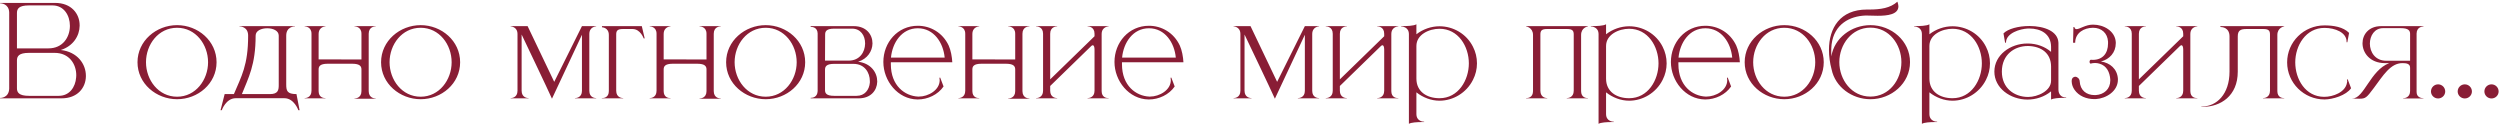 <?xml version="1.0" encoding="UTF-8"?> <svg xmlns="http://www.w3.org/2000/svg" width="1201" height="60" viewBox="0 0 1201 60" fill="none"> <path d="M8.14 23.24H23.26C30.22 23.24 33.52 17.84 33.58 12.56V12.38C33.58 7.4 30.7 2.6 25.24 2.6H13.9C9.04 2.6 8.14 4.22 8.14 6.26V23.24ZM8.14 29.06V42.38C8.14 44.36 9.04 46.04 13.9 46.04H28.24C33.4 46.04 36.22 41.84 36.58 37.22C36.64 36.86 36.64 36.5 36.64 36.14C36.64 30.8 33.28 25.4 26.26 25.4H13.9C9.04 25.4 8.14 27.02 8.14 29.06ZM4.42 42.62V5.96C4.24 1.7 0.46 1.58 0.1 1.58H0.04V1.4H26.5C34.3 1.4 38.26 6.62 38.26 12.14V12.38C38.2 17.24 35.14 22.16 29.2 24.02C37.24 24.92 41.26 30.8 41.26 36.38V36.74C41.14 42.2 37.24 47.24 29.56 47.24H0.04V47.06H0.1C0.46 47.06 4.24 46.94 4.42 42.62ZM85.076 46.46C94.016 46.46 99.956 38.36 99.956 29.9C99.956 21.38 94.016 13.34 85.076 13.34C76.076 13.34 70.135 21.38 70.135 29.9C70.135 38.36 76.076 46.46 85.076 46.46ZM85.076 47.66C75.055 47.66 66.055 40.16 66.055 29.9C66.055 19.64 75.055 12.08 85.076 12.08C95.096 12.08 104.035 19.64 104.035 29.9C104.035 40.16 95.096 47.66 85.076 47.66ZM143.924 52.94H143.324C143.324 52.94 141.344 47.18 136.604 47.18H113.264C108.524 47.18 106.544 52.94 106.544 52.94H105.944L107.924 45.2H112.364C115.964 36.68 119.204 31.34 119.204 17.12C119.204 12.8 115.424 12.68 115.064 12.68H115.004V12.56H141.704V12.68H141.644C141.284 12.68 137.504 12.8 137.504 17.12V40.58C137.504 43.58 137.924 45.2 142.424 45.2L143.924 52.94ZM129.704 45.2C133.604 45.2 133.904 43.22 133.904 40.88V17.12C133.904 14.72 131.144 13.58 128.384 13.58C125.564 13.58 122.804 14.72 122.804 17.12C122.804 31.22 119.324 37.4 116.204 45.2H129.704ZM180.483 47.42H170.283V47.3H170.343C170.703 47.3 173.643 47.18 173.643 43.76V33.38C173.643 31.88 172.923 30.62 169.203 30.62H157.443C153.723 30.62 153.063 31.88 153.063 33.38V43.76C153.063 46.88 155.523 47.12 156.183 47.12H156.363V47.24H146.343V47.12H146.403C146.763 47.12 149.643 47 149.643 43.58V16.22C149.643 12.74 146.523 12.68 146.343 12.68V12.56H156.363V12.68C156.363 12.68 153.063 12.74 153.063 16.4V28.52L173.643 28.58V16.22C173.643 12.74 170.523 12.68 170.283 12.68V12.56H180.483V12.68H180.423C180.063 12.68 177.123 12.8 177.123 16.22V43.76C177.123 47.18 180.063 47.3 180.423 47.3H180.483V47.42ZM202.087 46.46C211.027 46.46 216.967 38.36 216.967 29.9C216.967 21.38 211.027 13.34 202.087 13.34C193.087 13.34 187.147 21.38 187.147 29.9C187.147 38.36 193.087 46.46 202.087 46.46ZM202.087 47.66C192.067 47.66 183.067 40.16 183.067 29.9C183.067 19.64 192.067 12.08 202.087 12.08C212.107 12.08 221.047 19.64 221.047 29.9C221.047 40.16 212.107 47.66 202.087 47.66ZM265.168 47.42C261.928 40.28 255.028 25.94 250.588 16.58V43.58C250.588 47 253.528 47.12 253.888 47.12H253.948V47.24H245.308V47.12H245.368C245.728 47.12 248.608 47 248.608 43.58V16.4C248.608 12.74 245.308 12.68 245.308 12.68V12.56H253.468L266.248 39.32L279.568 12.56H286.408V12.68C286.408 12.68 283.108 12.74 283.108 16.4V43.64C283.108 47 285.988 47.12 286.348 47.12H286.408V47.24H276.208V47.12H276.268C276.628 47.12 279.568 47 279.568 43.64V16.7L265.168 47.42ZM299.385 47.24H289.125V47.12H289.305C290.025 47.12 292.485 46.88 292.485 43.76V16.82C292.485 13.16 289.185 13.1 289.185 13.1V12.56H308.325L309.705 18.44H309.225C309.225 18.44 307.665 13.94 303.885 13.94H299.205C296.625 13.94 296.025 14.78 296.025 16.58V43.58C296.025 47 298.965 47.12 299.325 47.12H299.385V47.24ZM346.245 47.42H336.045V47.3H336.105C336.465 47.3 339.405 47.18 339.405 43.76V33.38C339.405 31.88 338.685 30.62 334.965 30.62H323.205C319.485 30.62 318.825 31.88 318.825 33.38V43.76C318.825 46.88 321.285 47.12 321.945 47.12H322.125V47.24H312.105V47.12H312.165C312.525 47.12 315.405 47 315.405 43.58V16.22C315.405 12.74 312.285 12.68 312.105 12.68V12.56H322.125V12.68C322.125 12.68 318.825 12.74 318.825 16.4V28.52L339.405 28.58V16.22C339.405 12.74 336.285 12.68 336.045 12.68V12.56H346.245V12.68H346.185C345.825 12.68 342.885 12.8 342.885 16.22V43.76C342.885 47.18 345.825 47.3 346.185 47.3H346.245V47.42ZM367.849 46.46C376.789 46.46 382.729 38.36 382.729 29.9C382.729 21.38 376.789 13.34 367.849 13.34C358.849 13.34 352.909 21.38 352.909 29.9C352.909 38.36 358.849 46.46 367.849 46.46ZM367.849 47.66C357.829 47.66 348.829 40.16 348.829 29.9C348.829 19.64 357.829 12.08 367.849 12.08C377.869 12.08 386.809 19.64 386.809 29.9C386.809 40.16 377.869 47.66 367.849 47.66ZM407.737 29.12C413.017 29.12 415.537 24.98 415.597 21.02V20.84C415.597 17.06 413.437 13.76 409.357 13.76H400.777C397.057 13.76 396.397 15.02 396.397 16.58L396.337 29.12H407.737ZM411.517 46.04C415.417 46.04 417.577 43.16 417.877 39.68V38.96C417.877 34.94 415.417 30.68 410.017 30.68H400.717C396.997 30.68 396.337 31.94 396.337 33.5V43.28C396.337 44.78 396.997 46.04 400.717 46.04H411.517ZM412.537 47.24H389.437V47H389.557C390.157 47 392.677 46.82 392.797 43.76V16.04C392.677 13.16 390.337 12.92 389.617 12.92H389.437V12.56H410.197C416.137 12.56 419.137 16.58 419.137 20.78V20.9C419.077 24.56 416.737 28.28 412.237 29.66C418.357 30.38 421.417 34.82 421.417 39.08V39.32C421.297 43.4 418.357 47.24 412.537 47.24ZM440.922 47.78H440.742C431.262 47.66 424.362 38.84 424.362 29.78C424.362 20.42 431.202 12.38 440.922 12.38C446.922 12.38 452.802 15.62 455.742 21.86C456.762 24.08 457.362 27.38 457.482 29.9H427.962V30.86C427.962 41.24 434.742 46.1 441.042 46.4H441.402C445.962 46.4 451.422 43.28 451.422 38.54C451.422 38.12 451.362 37.76 451.302 37.34L451.662 37.28L453.282 41.54C450.582 45.5 445.662 47.78 440.922 47.78ZM453.822 27.68C453.162 20.54 448.662 13.58 440.922 13.58C433.182 13.58 428.682 20.54 428.022 27.68H453.822ZM494.545 47.42H484.345V47.3H484.405C484.765 47.3 487.705 47.18 487.705 43.76V33.38C487.705 31.88 486.985 30.62 483.265 30.62H471.505C467.785 30.62 467.125 31.88 467.125 33.38V43.76C467.125 46.88 469.585 47.12 470.245 47.12H470.425V47.24H460.405V47.12H460.465C460.825 47.12 463.705 47 463.705 43.58V16.22C463.705 12.74 460.585 12.68 460.405 12.68V12.56H470.425V12.68C470.425 12.68 467.125 12.74 467.125 16.4V28.52L487.705 28.58V16.22C487.705 12.74 484.585 12.68 484.345 12.68V12.56H494.545V12.68H494.485C494.125 12.68 491.185 12.8 491.185 16.22V43.76C491.185 47.18 494.125 47.3 494.485 47.3H494.545V47.42ZM532.59 47.24H522.45V47.12H522.51C522.87 47.12 525.81 47 525.81 43.58V23.84C525.81 22.58 525.51 21.86 525.09 21.74H524.97C524.73 21.74 524.49 21.86 524.25 22.1L504.51 41.3V43.58C504.51 47 507.45 47.12 507.81 47.12H507.87V47.24H497.73V47.12H497.79C498.15 47.12 501.09 47 501.09 43.58V16.22C501.09 12.8 498.15 12.68 497.79 12.68H497.73V12.56H507.87V12.68H507.81C507.45 12.68 504.51 12.8 504.51 16.22V38.12L525.81 17.42V16.22C525.81 12.8 522.87 12.68 522.51 12.68H522.45V12.56H532.59V12.68C532.59 12.68 529.23 12.74 529.23 16.4V43.76C529.23 46.88 531.69 47.12 532.41 47.12H532.59V47.24ZM551.957 47.78H551.777C542.297 47.66 535.397 38.84 535.397 29.78C535.397 20.42 542.237 12.38 551.957 12.38C557.957 12.38 563.837 15.62 566.777 21.86C567.797 24.08 568.397 27.38 568.517 29.9H538.997V30.86C538.997 41.24 545.777 46.1 552.077 46.4H552.437C556.997 46.4 562.457 43.28 562.457 38.54C562.457 38.12 562.397 37.76 562.337 37.34L562.697 37.28L564.317 41.54C561.617 45.5 556.697 47.78 551.957 47.78ZM564.857 27.68C564.197 20.54 559.697 13.58 551.957 13.58C544.217 13.58 539.717 20.54 539.057 27.68H564.857ZM612.453 47.42C609.213 40.28 602.313 25.94 597.873 16.58V43.58C597.873 47 600.813 47.12 601.173 47.12H601.233V47.24H592.593V47.12H592.653C593.013 47.12 595.893 47 595.893 43.58V16.4C595.893 12.74 592.593 12.68 592.593 12.68V12.56H600.753L613.533 39.32L626.853 12.56H633.693V12.68C633.693 12.68 630.393 12.74 630.393 16.4V43.64C630.393 47 633.273 47.12 633.633 47.12H633.693V47.24H623.493V47.12H623.553C623.913 47.12 626.853 47 626.853 43.64V16.7L612.453 47.42ZM671.75 47.24H661.61V47.12H661.67C662.03 47.12 664.97 47 664.97 43.58V23.84C664.97 22.58 664.67 21.86 664.25 21.74H664.13C663.89 21.74 663.65 21.86 663.41 22.1L643.67 41.3V43.58C643.67 47 646.61 47.12 646.97 47.12H647.03V47.24H636.89V47.12H636.95C637.31 47.12 640.25 47 640.25 43.58V16.22C640.25 12.8 637.31 12.68 636.95 12.68H636.89V12.56H647.03V12.68H646.97C646.61 12.68 643.67 12.8 643.67 16.22V38.12L664.97 17.42V16.22C664.97 12.8 662.03 12.68 661.67 12.68H661.61V12.56H671.75V12.68C671.75 12.68 668.39 12.74 668.39 16.4V43.76C668.39 46.88 670.85 47.12 671.57 47.12H671.75V47.24ZM676.837 59.48V16.46C676.837 12.86 673.537 12.74 673.177 12.74H673.117V12.56C675.697 12.56 679.297 12.44 680.437 11.66V16.46C683.617 14 687.577 12.62 691.537 12.62C698.077 12.62 704.497 16.22 707.617 22.46C708.877 24.92 709.537 27.62 709.537 30.44C709.537 33.2 708.877 35.9 707.617 38.36C704.497 44.6 698.077 48.38 691.537 48.38C687.577 48.38 683.617 46.88 680.437 44.36V54.74C680.437 58.34 683.737 58.46 684.097 58.46H684.157V58.64H683.197C680.797 58.64 677.857 58.82 676.837 59.48ZM691.537 47.18C700.597 47.18 705.637 38.48 705.637 30.44C705.637 22.34 700.597 13.82 691.537 13.82C686.617 13.82 680.437 16.52 680.437 22.1V37.76C680.437 44.06 685.477 47.18 691.537 47.18ZM762.861 47.24H752.661V47.12H752.721C753.081 47.12 756.021 47 756.021 43.58V16.58C756.021 14.78 755.421 13.94 752.841 13.94H743.121C740.601 13.94 740.001 14.78 740.001 16.58V43.58C740.001 47 742.881 47.12 743.241 47.12H743.301V47.24H733.101V47.12H733.281C734.001 47.12 736.461 46.88 736.461 43.76V16.82C736.461 13.16 733.101 12.68 733.101 12.68V12.56H762.861V12.68C762.861 12.68 759.561 13.16 759.561 16.82V43.76C759.561 46.88 762.021 47.12 762.681 47.12H762.861V47.24ZM767.95 59.48V16.46C767.95 12.86 764.65 12.74 764.29 12.74H764.23V12.56C766.81 12.56 770.41 12.44 771.55 11.66V16.46C774.73 14 778.69 12.62 782.65 12.62C789.19 12.62 795.61 16.22 798.73 22.46C799.99 24.92 800.65 27.62 800.65 30.44C800.65 33.2 799.99 35.9 798.73 38.36C795.61 44.6 789.19 48.38 782.65 48.38C778.69 48.38 774.73 46.88 771.55 44.36V54.74C771.55 58.34 774.85 58.46 775.21 58.46H775.27V58.64H774.31C771.91 58.64 768.97 58.82 767.95 59.48ZM782.65 47.18C791.71 47.18 796.75 38.48 796.75 30.44C796.75 22.34 791.71 13.82 782.65 13.82C777.73 13.82 771.55 16.52 771.55 22.1V37.76C771.55 44.06 776.59 47.18 782.65 47.18ZM819.262 47.78H819.082C809.602 47.66 802.702 38.84 802.702 29.78C802.702 20.42 809.542 12.38 819.262 12.38C825.262 12.38 831.142 15.62 834.082 21.86C835.102 24.08 835.702 27.38 835.822 29.9H806.302V30.86C806.302 41.24 813.082 46.1 819.382 46.4H819.742C824.302 46.4 829.762 43.28 829.762 38.54C829.762 38.12 829.702 37.76 829.642 37.34L830.002 37.28L831.622 41.54C828.922 45.5 824.002 47.78 819.262 47.78ZM832.162 27.68C831.502 20.54 827.002 13.58 819.262 13.58C811.522 13.58 807.022 20.54 806.362 27.68H832.162ZM857.165 46.46C866.105 46.46 872.045 38.36 872.045 29.9C872.045 21.38 866.105 13.34 857.165 13.34C848.165 13.34 842.225 21.38 842.225 29.9C842.225 38.36 848.165 46.46 857.165 46.46ZM857.165 47.66C847.145 47.66 838.145 40.16 838.145 29.9C838.145 19.64 847.145 12.08 857.165 12.08C867.185 12.08 876.125 19.64 876.125 29.9C876.125 40.16 867.185 47.66 857.165 47.66ZM898.554 46.4C907.554 46.4 913.434 38.36 913.434 29.84C913.434 21.38 907.554 13.28 898.554 13.28C889.554 13.28 883.614 21.38 883.614 29.84C883.614 38.36 889.554 46.4 898.554 46.4ZM898.554 47.66C889.674 47.66 881.634 41.78 879.894 33.32C879.054 30.2 878.634 27.02 878.634 23.96C878.634 13.46 883.974 4.58 896.874 4.58H897.894C903.474 4.58 908.154 3.86 911.514 0.8C911.814 1.64 911.934 2.36 911.994 2.96V3.02C911.994 6.98 906.714 7.58 902.034 7.58C899.934 7.58 898.014 7.46 896.634 7.46H896.154C888.654 7.76 881.154 11.54 879.894 21.32C879.774 22.46 879.714 23.66 879.714 24.92C879.714 25.64 879.714 26.36 879.774 27.08C881.214 18.26 889.434 12.08 898.554 12.08C908.574 12.08 917.574 19.58 917.574 29.84C917.574 40.1 908.574 47.66 898.554 47.66ZM923.283 59.48V16.46C923.283 12.86 919.983 12.74 919.623 12.74H919.562V12.56C922.143 12.56 925.743 12.44 926.883 11.66V16.46C930.063 14 934.023 12.62 937.983 12.62C944.523 12.62 950.943 16.22 954.063 22.46C955.323 24.92 955.983 27.62 955.983 30.44C955.983 33.2 955.323 35.9 954.063 38.36C950.943 44.6 944.523 48.38 937.983 48.38C934.023 48.38 930.063 46.88 926.883 44.36V54.74C926.883 58.34 930.183 58.46 930.543 58.46H930.603V58.64H929.643C927.243 58.64 924.303 58.82 923.283 59.48ZM937.983 47.18C947.043 47.18 952.083 38.48 952.083 30.44C952.083 22.34 947.043 13.82 937.983 13.82C933.063 13.82 926.883 16.52 926.883 22.1V37.76C926.883 44.06 931.923 47.18 937.983 47.18ZM961.694 34.4C961.694 42.44 967.754 46.46 974.054 46.58H974.354C978.854 46.58 985.334 43.7 985.334 38.78V32C985.334 25.58 980.654 22.22 974.294 22.1H974.174C967.814 22.1 961.694 26.18 961.694 34.4ZM963.674 20.48L963.254 20.54L962.474 16.04C964.634 13.82 969.734 12.5 974.834 12.5H975.194C981.914 12.56 988.694 14.9 988.874 20.6V43.04C988.874 45.26 990.194 46.82 992.474 46.82H992.594V47H991.274C989.054 47 986.234 47.24 985.334 47.84V43.88C982.154 46.52 978.014 47.84 973.934 47.84C965.714 47.78 958.094 42.32 958.094 34.4C958.094 26.42 965.774 20.9 973.934 20.9H974.354C978.314 20.96 982.274 22.28 985.334 24.92V22.46C985.274 16.16 980.234 13.7 974.954 13.7H974.174C970.454 13.88 963.674 15.86 963.674 20.48ZM1006.82 47.6H1006.04C1002.26 47.6 998.658 46.1 996.618 43.16C995.778 41.96 995.298 40.64 995.238 39.2V38.9C995.238 37.4 996.198 36.86 996.978 36.86C998.058 36.92 999.018 37.88 999.078 39.02C999.318 43.34 1002.26 45.68 1006.22 45.68H1006.76C1010.78 45.44 1013.78 42.8 1013.78 38.66V38.18C1013.54 34.82 1012.16 31.58 1008.5 30.56C1007.9 30.38 1007.18 30.26 1006.46 30.26C1005.74 30.26 1004.96 30.38 1004.3 30.56C1003.94 30.44 1003.82 30.08 1003.82 29.72C1003.82 29.3 1004 28.82 1004.42 28.7L1005.38 28.76C1010.06 28.76 1012.7 25.7 1012.7 20.9V20C1012.46 15.92 1009.58 13.34 1005.5 13.34H1005.38C1001.24 13.4 996.918 15.68 996.918 20.54H995.898L996.078 12.98H996.498C996.678 13.7 997.038 14 997.578 14C999.078 14 1001.96 11.84 1005.32 11.84H1005.62C1010.48 11.84 1016.06 14.78 1016.42 20.24V20.78C1016.42 25.22 1013.42 28.52 1009.28 29.54C1013.6 30.14 1017.14 33.08 1017.44 37.88V38.3C1017.44 43.82 1011.8 47.3 1006.82 47.6ZM1055.6 47.24H1045.46V47.12H1045.52C1045.88 47.12 1048.82 47 1048.82 43.58V23.84C1048.82 22.58 1048.52 21.86 1048.1 21.74H1047.98C1047.74 21.74 1047.5 21.86 1047.26 22.1L1027.52 41.3V43.58C1027.52 47 1030.46 47.12 1030.82 47.12H1030.88V47.24H1020.74V47.12H1020.8C1021.16 47.12 1024.1 47 1024.1 43.58V16.22C1024.1 12.8 1021.16 12.68 1020.8 12.68H1020.74V12.56H1030.88V12.68H1030.82C1030.46 12.68 1027.52 12.8 1027.52 16.22V38.12L1048.82 17.42V16.22C1048.82 12.8 1045.88 12.68 1045.52 12.68H1045.46V12.56H1055.6V12.68C1055.6 12.68 1052.24 12.74 1052.24 16.4V43.76C1052.24 46.88 1054.7 47.12 1055.42 47.12H1055.6V47.24ZM1058.28 51.32H1057.56V51.14H1058.22C1064.76 51.02 1071.06 45.38 1071.06 34.4V17.54C1071.06 13.16 1067.46 12.98 1066.8 12.98H1066.68V12.56H1097.34V12.68C1097.34 12.68 1094.04 13.16 1094.04 16.82V43.76C1094.04 46.88 1096.5 47.12 1097.16 47.12H1097.34V47.24H1087.14V47.12H1087.2C1087.56 47.12 1090.5 47 1090.5 43.58V16.58C1090.5 14.78 1089.9 13.94 1087.32 13.94H1079.22C1076.34 13.94 1075.02 14.6 1075.02 17.54V34.46C1075.02 46.1 1066.74 51.32 1058.28 51.32ZM1116.68 47.78C1106.78 47.78 1098.74 39.8 1098.74 29.96C1098.74 20.12 1106.78 12.2 1116.68 12.2C1120.94 12.2 1125.68 12.92 1128.5 15.8L1127.66 20.3H1127.3V20C1127.3 15.62 1121.84 13.4 1116.68 13.4C1107.68 13.4 1102.64 21.92 1102.64 29.96C1102.64 38.06 1107.56 46.52 1116.56 46.52C1120.76 46.52 1126.7 44.36 1127.48 39.8L1127.6 39.02L1127.48 38.18L1127.84 38.12L1129.46 42.38C1127.12 45.8 1120.64 47.78 1116.68 47.78ZM1157.81 29.18V16.28C1157.81 14.78 1157.09 13.52 1153.37 13.52H1144.85C1140.71 13.52 1138.49 17.18 1138.49 20.96C1138.49 24.98 1141.01 29.18 1146.35 29.18H1157.81ZM1133.45 47.42L1130.09 47.36V47.3H1130.15C1135.67 47.3 1138.73 33.74 1147.79 30.32H1145.57C1138.55 30.26 1134.95 25.4 1134.95 20.78C1134.95 16.58 1137.95 12.56 1143.89 12.56H1164.23V12.74C1163.93 12.74 1160.99 12.8 1160.93 16.1V44.24C1160.93 47.06 1163.75 47.18 1164.17 47.18H1164.23V47.3H1154.45V47.18H1154.51C1154.93 47.18 1157.81 47.06 1157.81 43.7V32.54C1157.81 30.62 1156.07 30.32 1154.21 30.32H1154.15C1148.33 30.32 1144.85 36.32 1140.35 42.32C1136.93 46.88 1136.45 47.42 1133.45 47.42ZM1171.26 47.3C1169.4 47.3 1167.84 45.8 1167.84 43.94C1167.84 42.02 1169.4 40.52 1171.26 40.52C1173.12 40.52 1174.68 42.02 1174.68 43.94C1174.68 45.8 1173.12 47.3 1171.26 47.3ZM1184.09 47.3C1182.23 47.3 1180.67 45.8 1180.67 43.94C1180.67 42.02 1182.23 40.52 1184.09 40.52C1185.95 40.52 1187.51 42.02 1187.51 43.94C1187.51 45.8 1185.95 47.3 1184.09 47.3ZM1196.92 47.3C1195.06 47.3 1193.5 45.8 1193.5 43.94C1193.5 42.02 1195.06 40.52 1196.92 40.52C1198.78 40.52 1200.34 42.02 1200.34 43.94C1200.34 45.8 1198.78 47.3 1196.92 47.3Z" fill="#891D35"></path> </svg> 